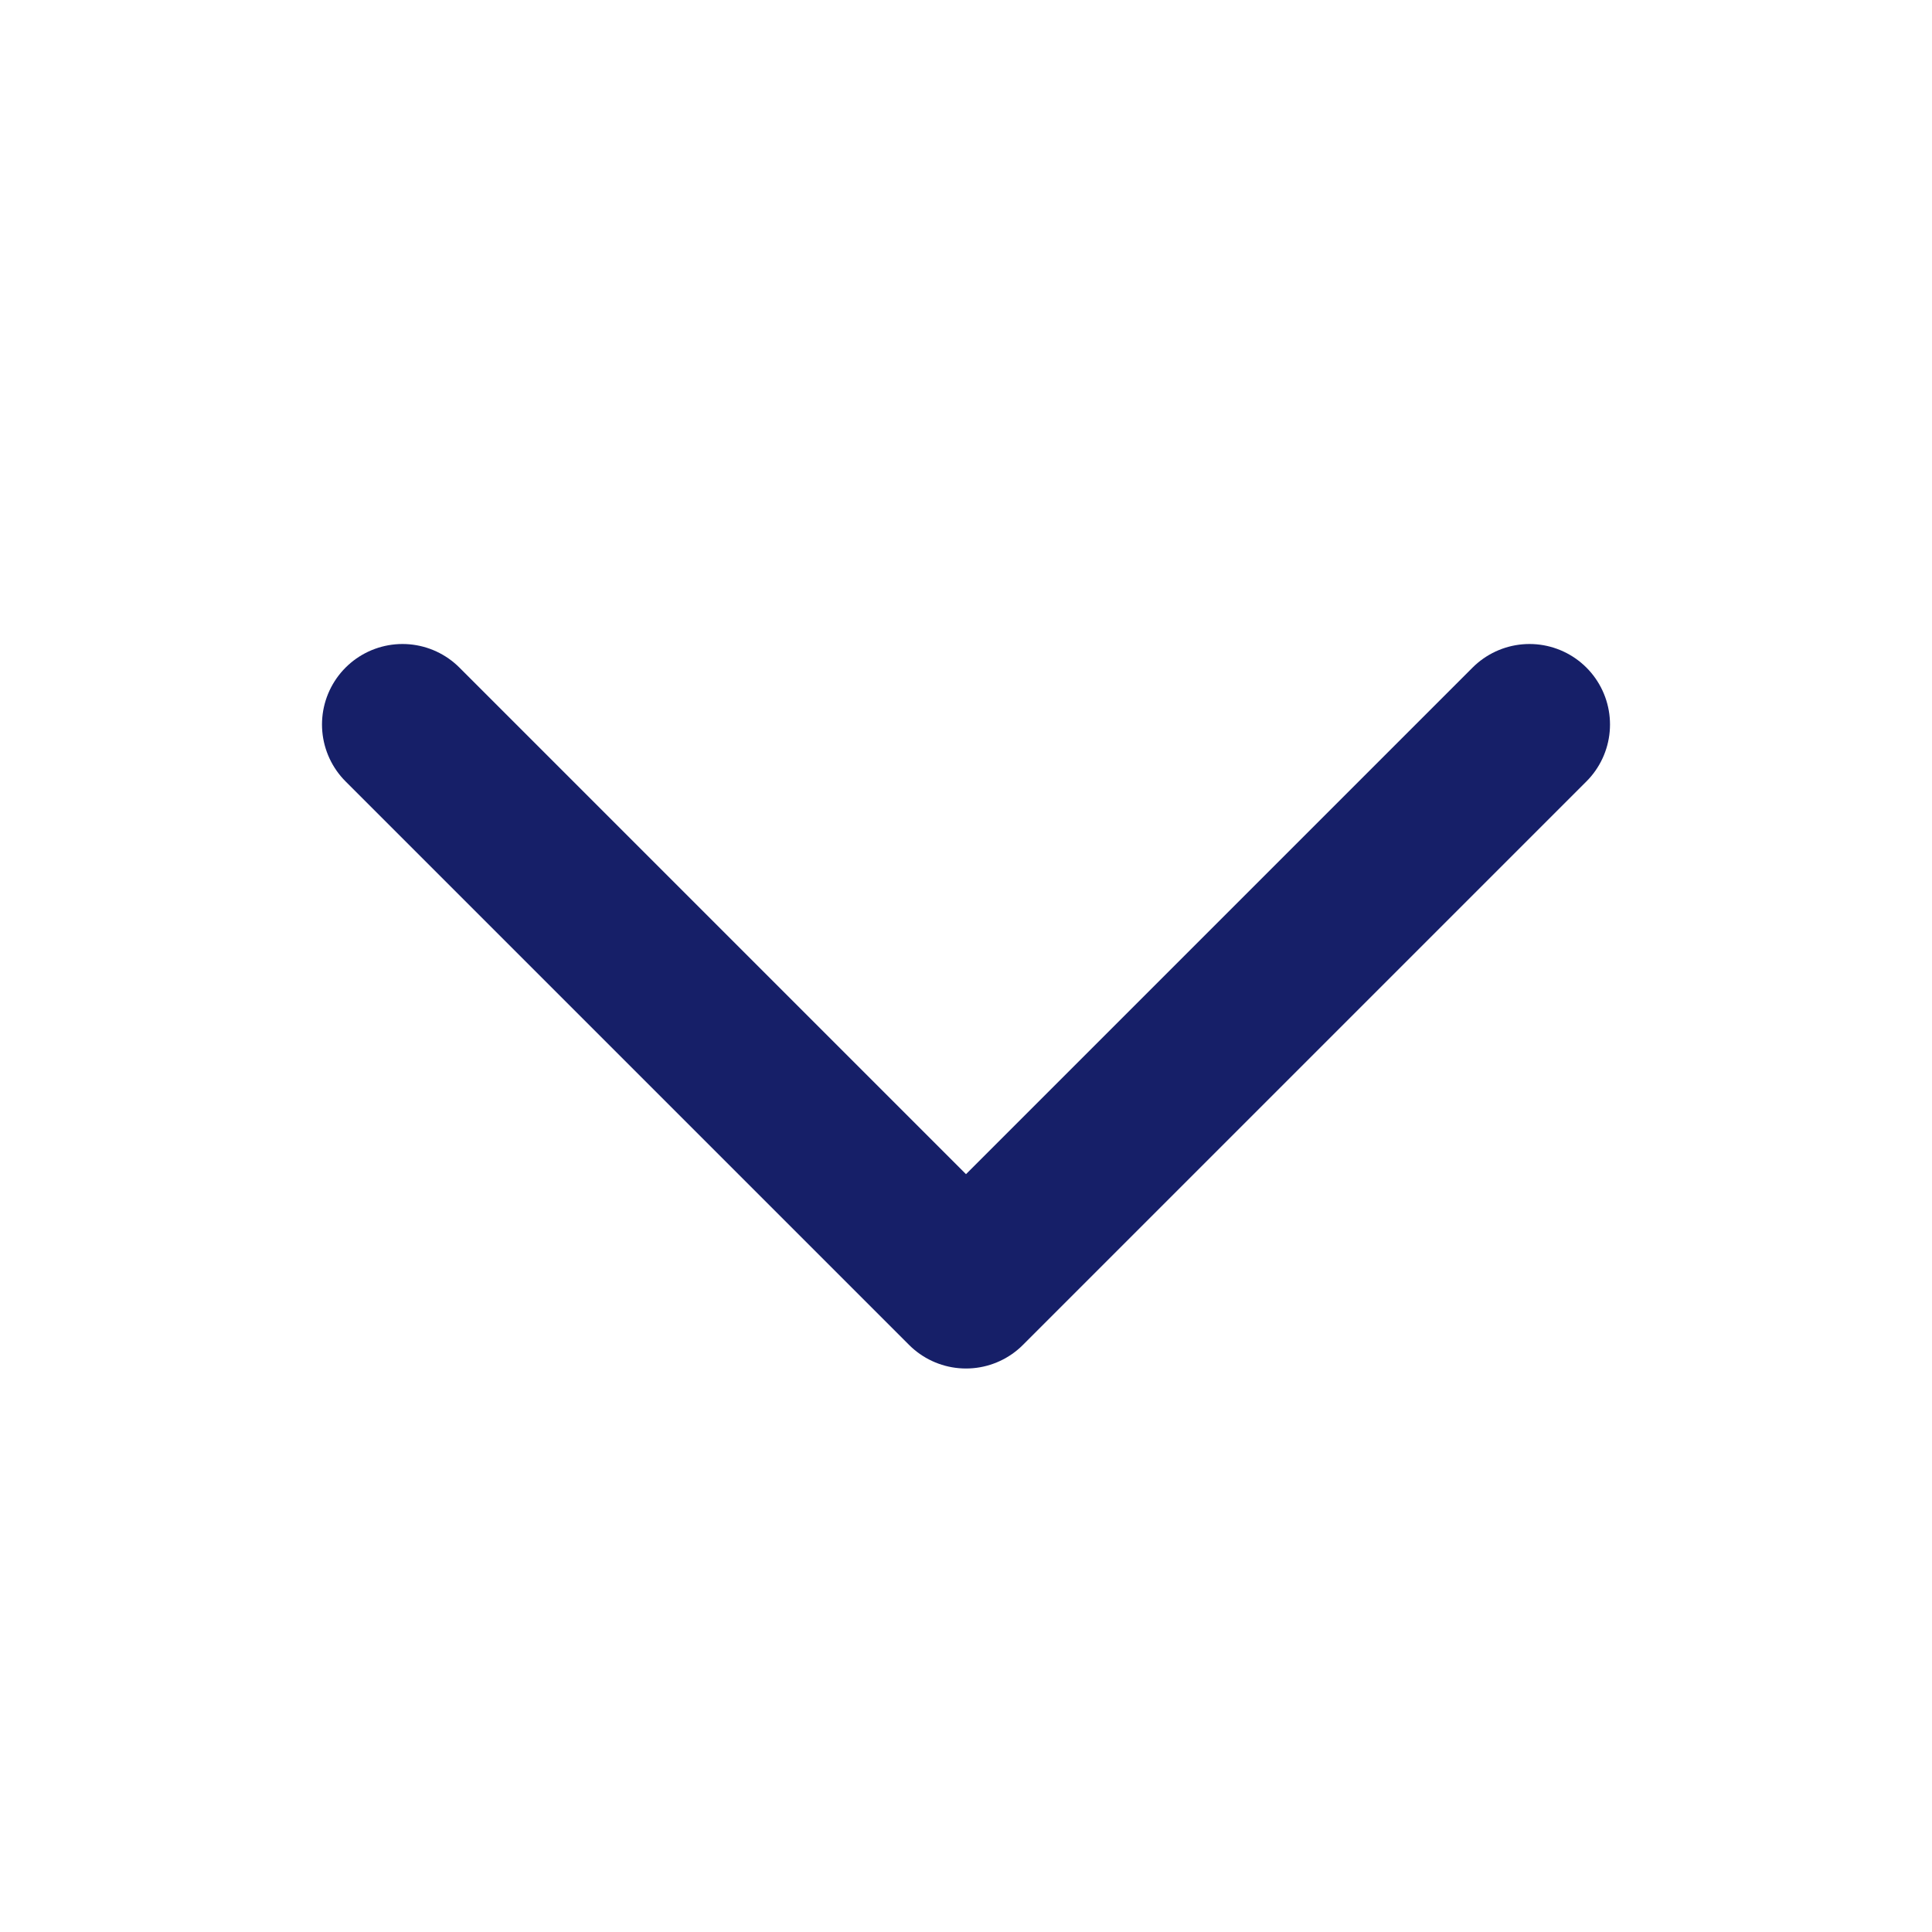 <svg xmlns="http://www.w3.org/2000/svg" class="h-6 w-6" fill="none" viewBox="0 0 24 24" stroke="#161F68" stroke-width="2">
  <path stroke-linecap="round" stroke-linejoin="round" d="M19 9l-7 7-7-7" />
</svg>